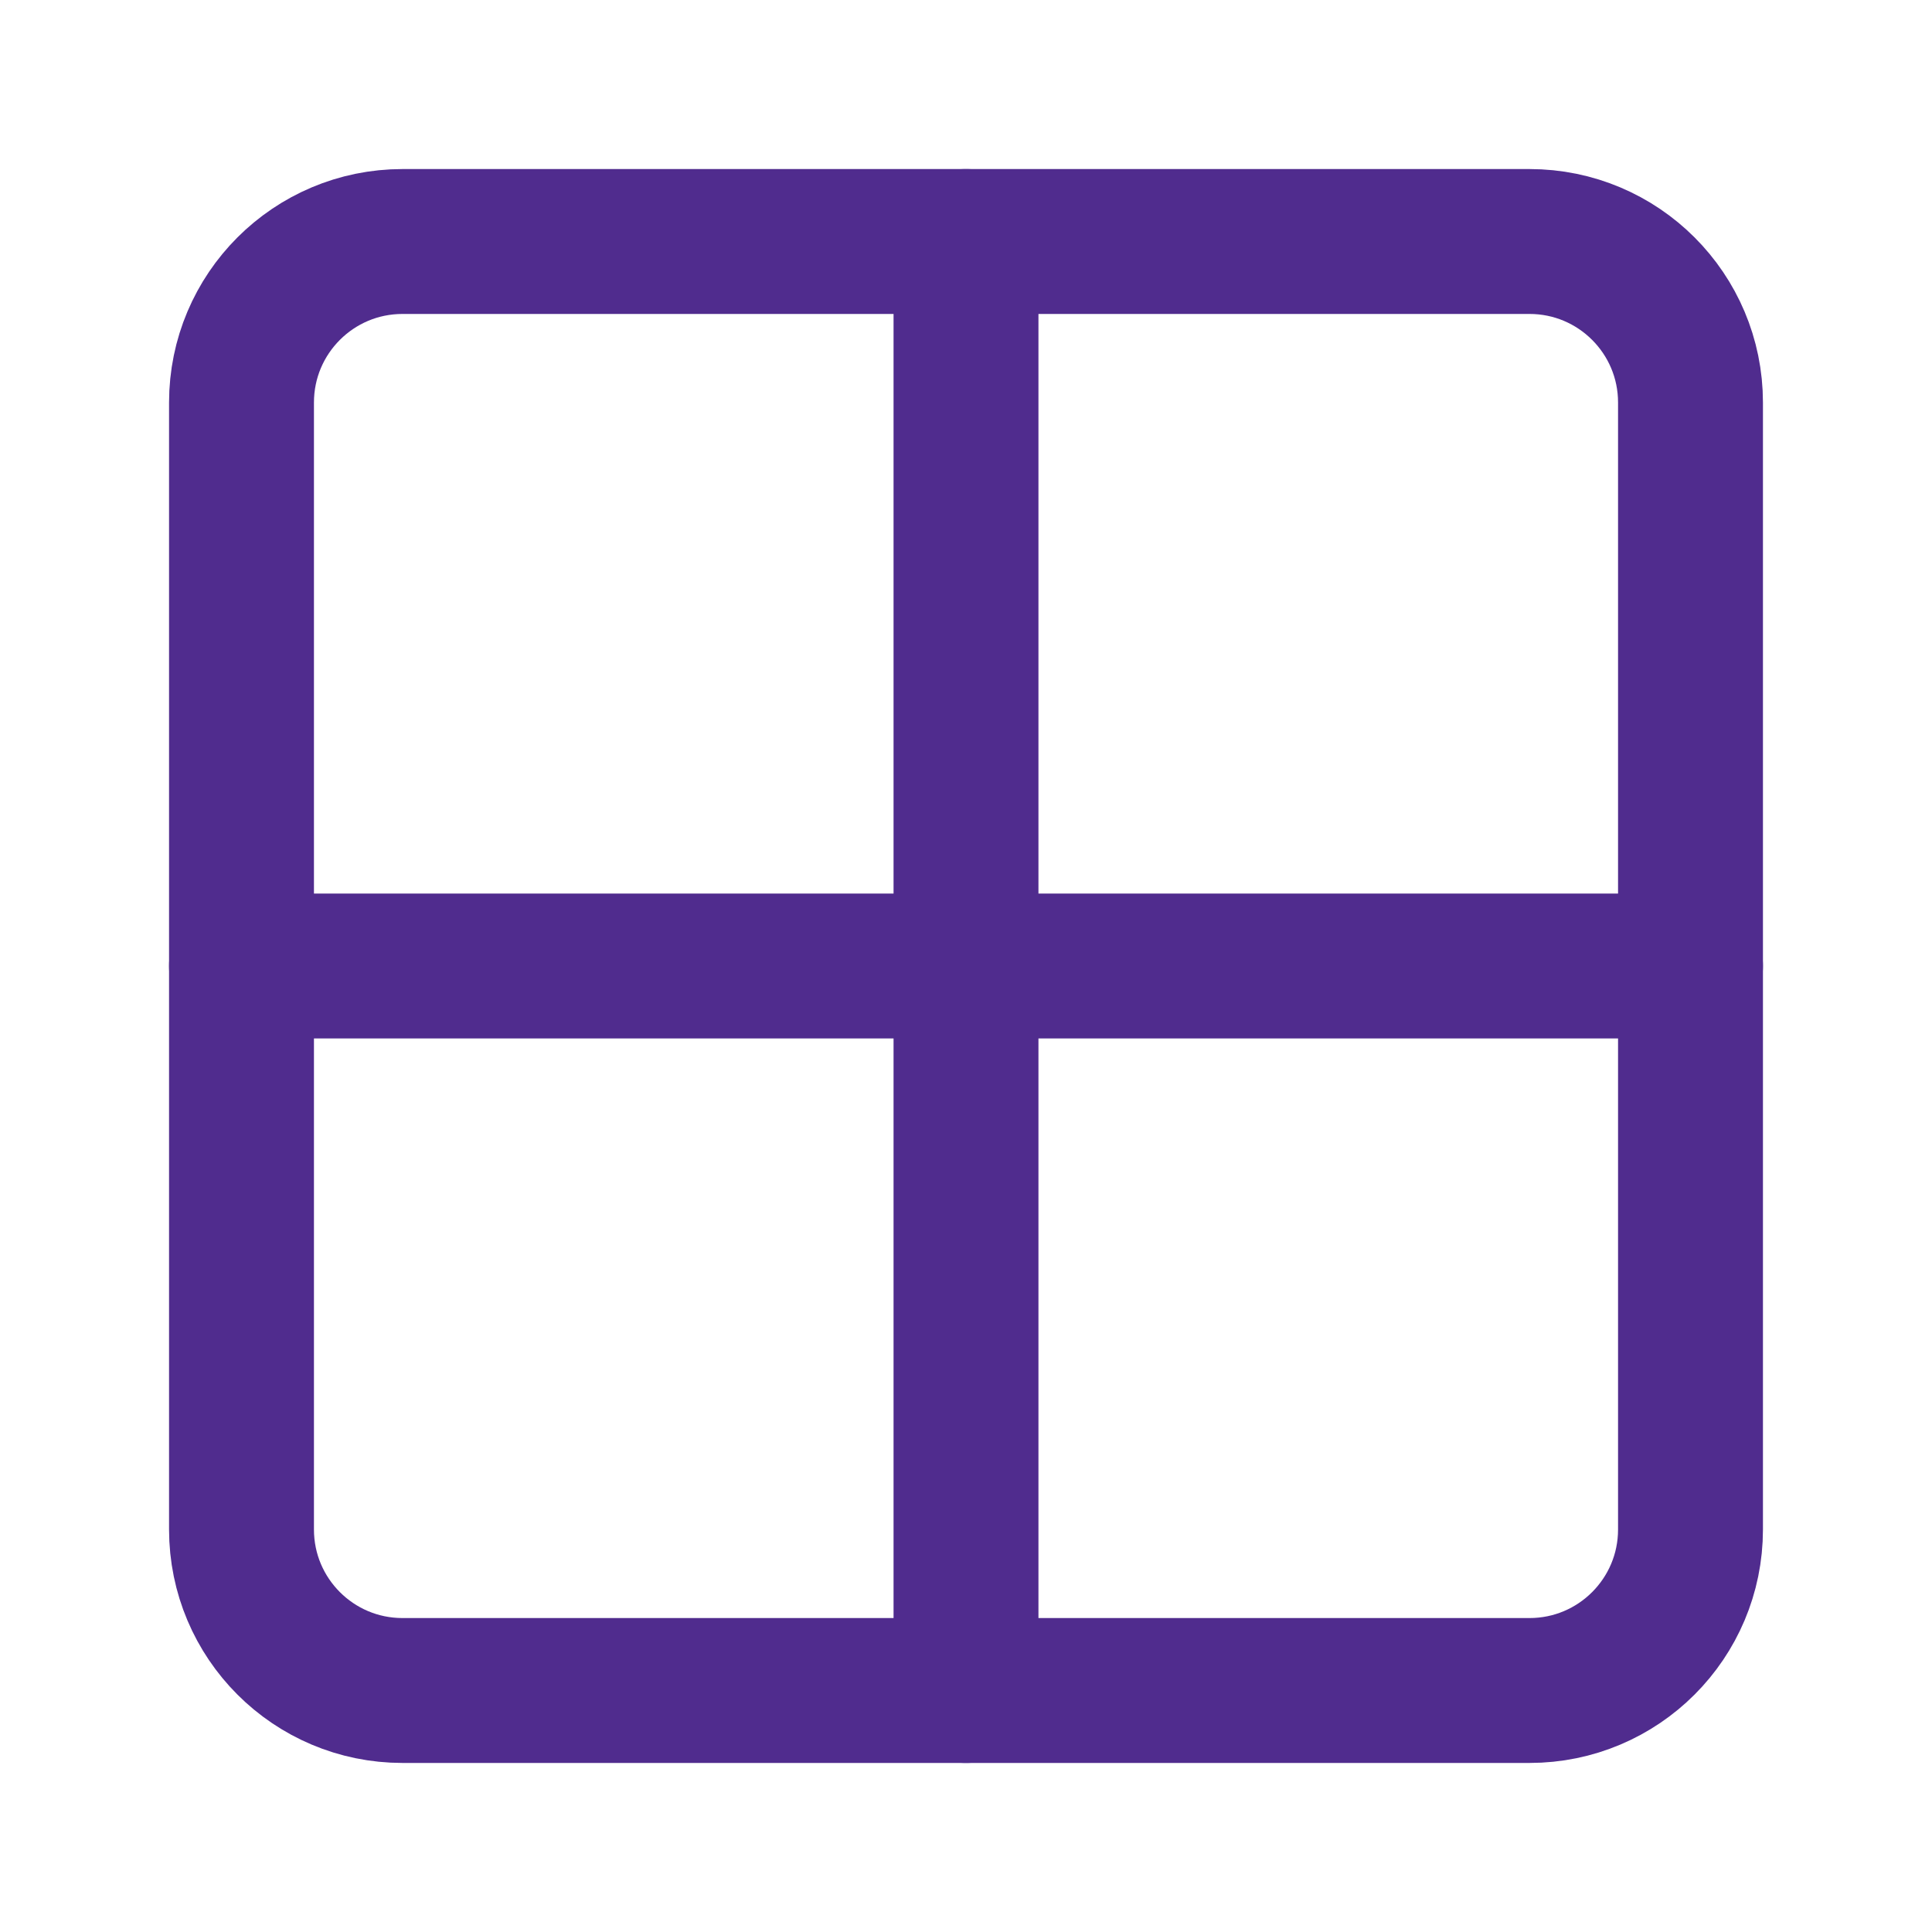 <svg width="20" height="20" viewBox="0 0 20 20" fill="none" xmlns="http://www.w3.org/2000/svg">
<path d="M15.833 2.5H4.167C3.246 2.5 2.5 3.246 2.5 4.167V15.833C2.5 16.754 3.246 17.5 4.167 17.5H15.833C16.754 17.5 17.5 16.754 17.5 15.833V4.167C17.5 3.246 16.754 2.5 15.833 2.5Z" stroke="#502C8E" stroke-width="1.5" stroke-linecap="round" stroke-linejoin="round"></path>
<path d="M2.5 10H17.5" stroke="#502C8E" stroke-width="1.5" stroke-linecap="round" stroke-linejoin="round"></path>
<path d="M10 2.5V17.5" stroke="#502C8E" stroke-width="1.5" stroke-linecap="round" stroke-linejoin="round"></path>
</svg>
